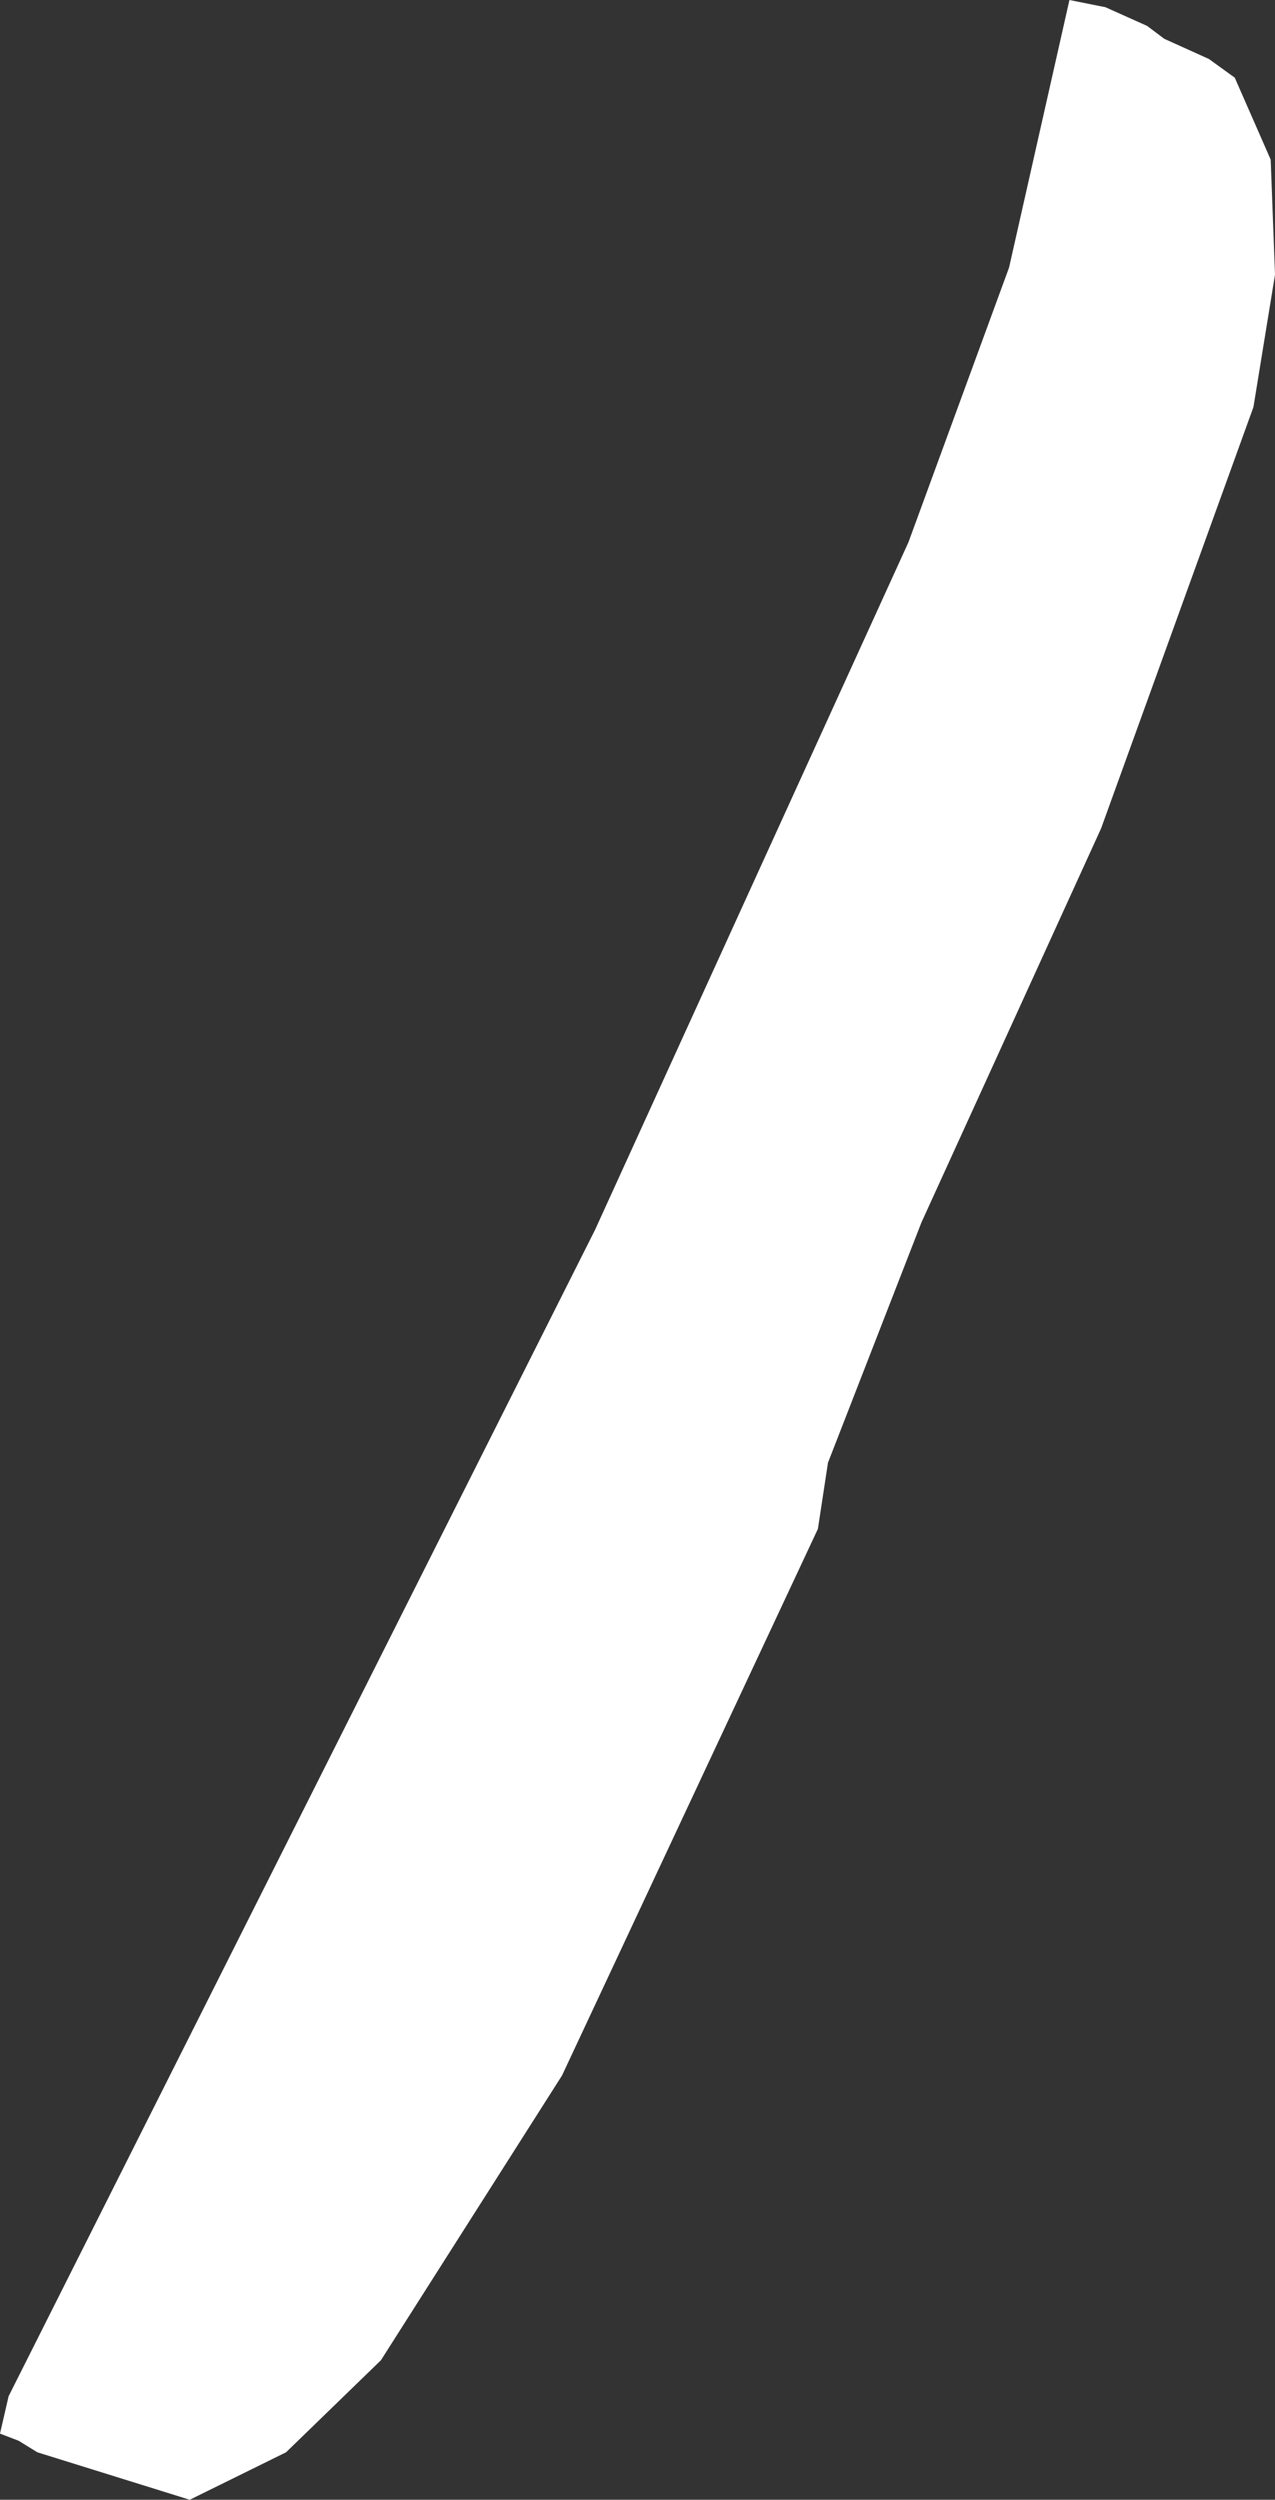<?xml version="1.0" encoding="UTF-8" standalone="no"?>
<svg xmlns:xlink="http://www.w3.org/1999/xlink" height="86.9px" width="44.35px" xmlns="http://www.w3.org/2000/svg">
  <rect width="100%" height="100%" fill="#333333" stroke="none"/>
  <g transform="matrix(1.0, 0.0, 0.0, 1.0, 0.0, 0.0)">
    <path d="M40.5 1.35 L42.05 2.05 42.95 2.7 44.2 5.55 44.35 9.55 43.6 14.15 38.3 28.8 32.05 42.5 28.8 50.85 28.45 53.15 19.55 72.15 13.25 82.05 9.95 85.25 6.6 86.9 1.3 85.25 0.65 84.85 0.0 84.6 0.3 83.3 20.7 42.75 31.6 18.85 35.1 9.3 37.2 0.0 38.45 0.25 39.9 0.9 40.5 1.35" fill="#ffffff" fill-rule="evenodd" stroke="none"/>
  </g>
</svg>
